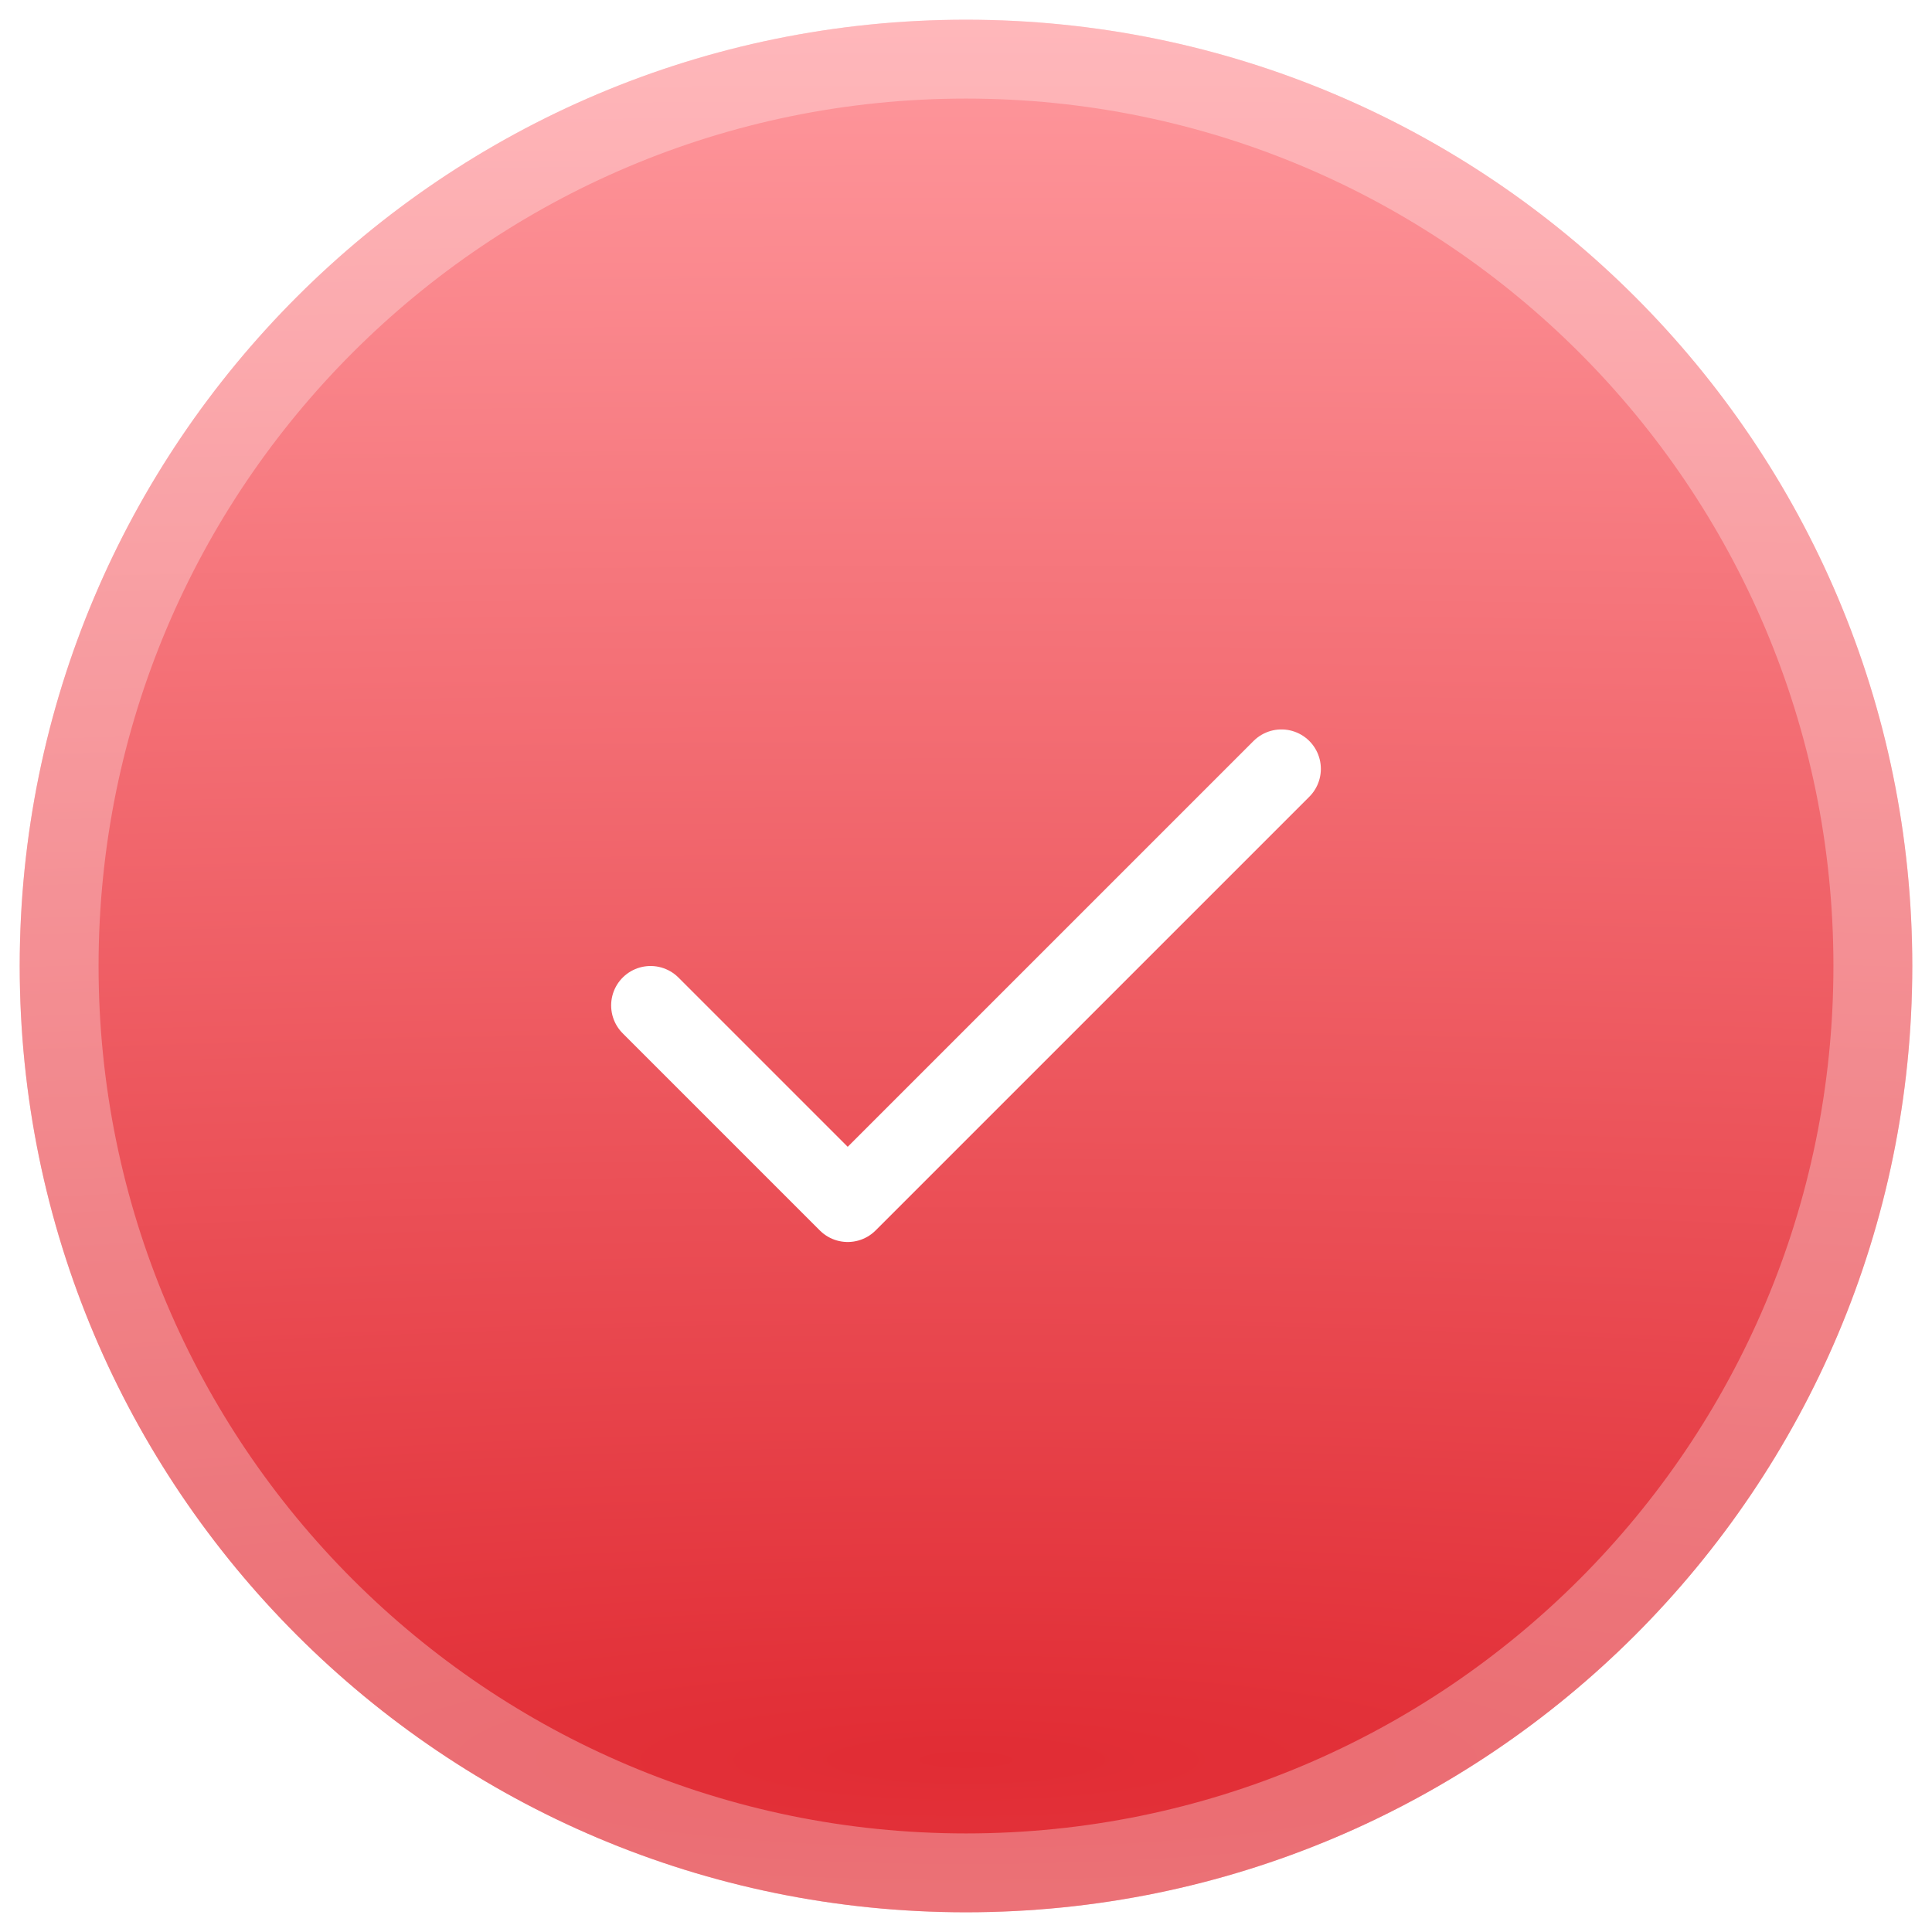 <svg width="49" height="49" viewBox="0 0 49 49" fill="none" xmlns="http://www.w3.org/2000/svg">
<g clip-path="url(#clip0_86_22)">
<path d="M48.5 24.5C48.5 11.245 37.755 0.5 24.5 0.5C11.245 0.5 0.5 11.245 0.5 24.5C0.5 37.755 11.245 48.5 24.5 48.5C37.755 48.5 48.5 37.755 48.5 24.5Z" fill="url(#paint0_radial_86_22)"/>
<path d="M47.5 24.5C47.5 11.797 37.203 1.5 24.5 1.5C11.797 1.5 1.5 11.797 1.5 24.5C1.5 37.203 11.797 47.5 24.5 47.5C37.203 47.5 47.5 37.203 47.5 24.5Z" stroke="white" stroke-opacity="0.3" stroke-width="2"/>
<g filter="url(#filter0_d_86_22)">
<path d="M32.5 18.5L21.5 29.5L16.5 24.5" stroke="white" stroke-width="2" stroke-linecap="round" stroke-linejoin="round"/>
</g>
</g>
<defs>
<filter id="filter0_d_86_22" x="13.5" y="16.5" width="22" height="17" filterUnits="userSpaceOnUse" color-interpolation-filters="sRGB">
<feFlood flood-opacity="0" result="BackgroundImageFix"/>
<feColorMatrix in="SourceAlpha" type="matrix" values="0 0 0 0 0 0 0 0 0 0 0 0 0 0 0 0 0 0 127 0" result="hardAlpha"/>
<feOffset dy="1"/>
<feGaussianBlur stdDeviation="1"/>
<feComposite in2="hardAlpha" operator="out"/>
<feColorMatrix type="matrix" values="0 0 0 0 0.114 0 0 0 0 0.106 0 0 0 0 0.208 0 0 0 0.16 0"/>
<feBlend mode="normal" in2="BackgroundImageFix" result="effect1_dropShadow_86_22"/>
<feBlend mode="normal" in="SourceGraphic" in2="effect1_dropShadow_86_22" result="shape"/>
</filter>
<radialGradient id="paint0_radial_86_22" cx="0" cy="0" r="1" gradientUnits="userSpaceOnUse" gradientTransform="translate(24.5 44.5) rotate(-90) scale(44 241.461)">
<stop stop-color="#E12C34"/>
<stop offset="1" stop-color="#FF999E"/>
</radialGradient>
<clipPath id="clip0_86_22">
<rect width="49" height="49" fill="white"/>
</clipPath>
</defs>
</svg>
